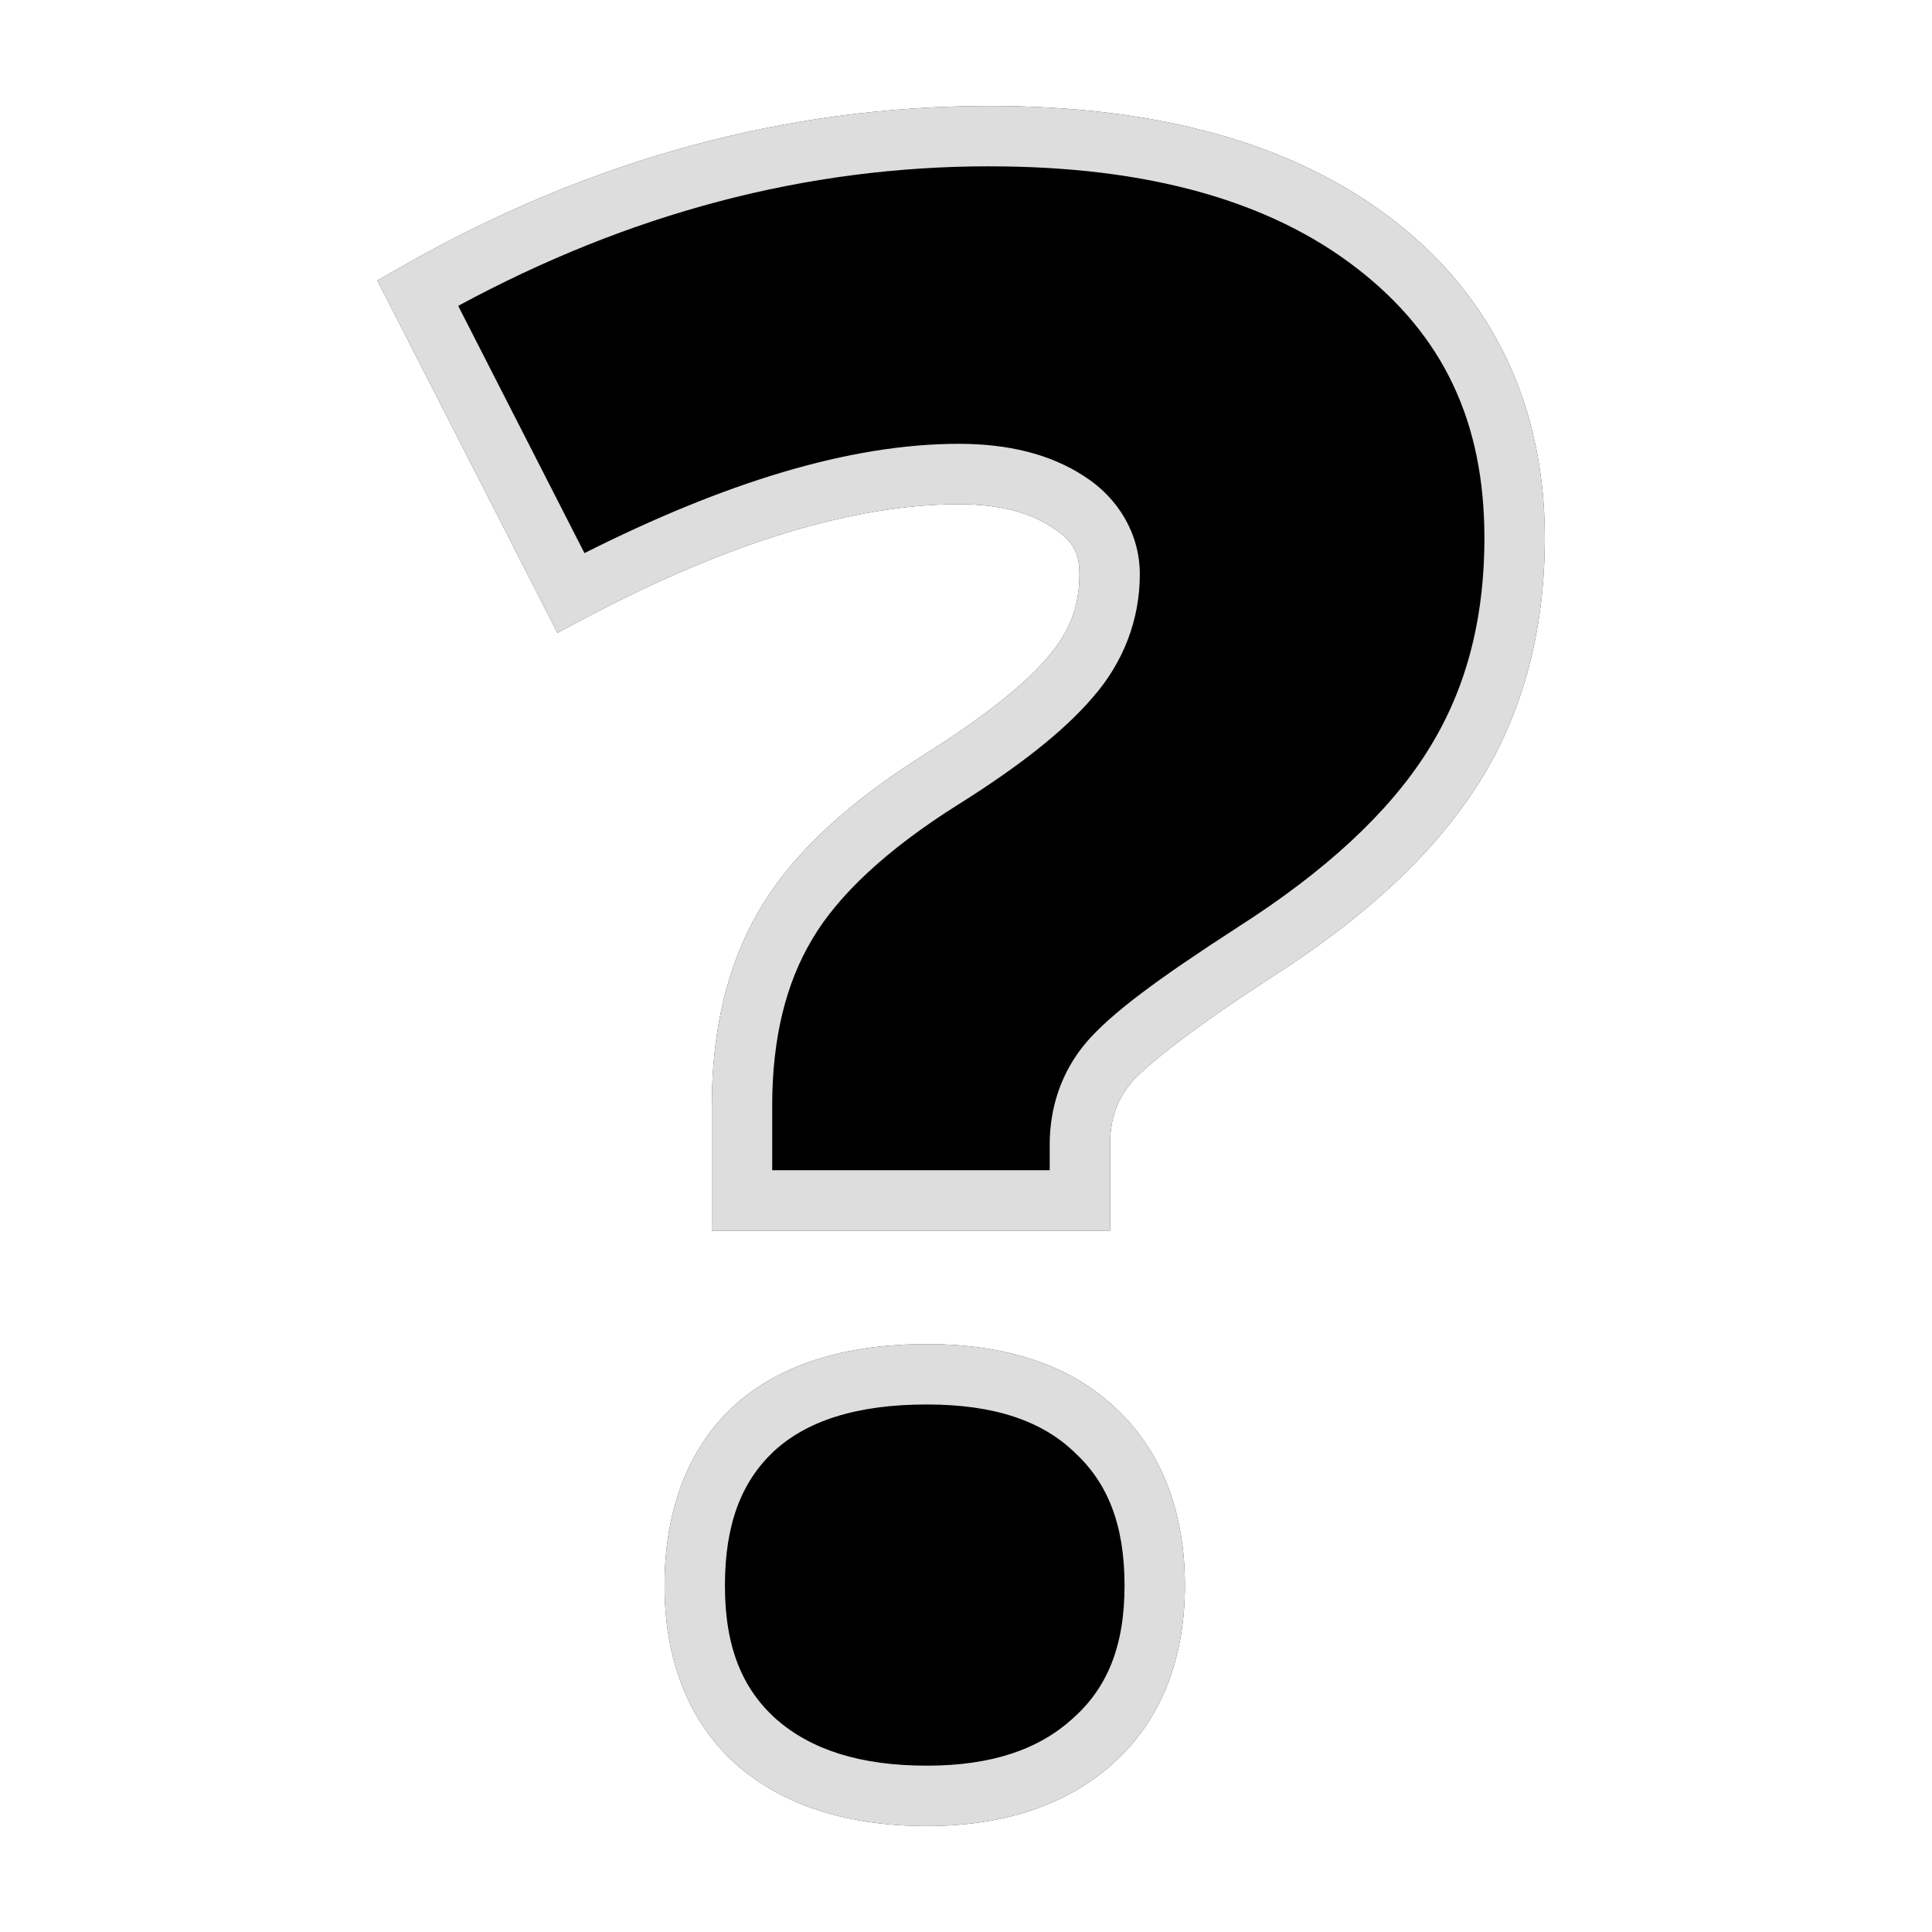 <?xml version="1.0" encoding="UTF-8" standalone="no"?>
<svg
   xmlns:dc="http://purl.org/dc/elements/1.1/"
   xmlns:cc="http://creativecommons.org/ns#"
   xmlns:rdf="http://www.w3.org/1999/02/22-rdf-syntax-ns#"
   xmlns:svg="http://www.w3.org/2000/svg"
   xmlns="http://www.w3.org/2000/svg"
   xmlns:sodipodi="http://sodipodi.sourceforge.net/DTD/sodipodi-0.dtd"
   xmlns:inkscape="http://www.inkscape.org/namespaces/inkscape"
   inkscape:version="1.0 (4035a4fb49, 2020-05-01)"
   sodipodi:docname="pointinfo.svg"
   id="svg873"
   viewBox="0 0 64 64"
   version="1.1">
  <defs
     id="defs877">
    <filter
       height="1.44"
       y="-0.22"
       width="1.648"
       x="-0.324"
       id="filter1873"
       style="color-interpolation-filters:sRGB"
       inkscape:collect="always">
      <feGaussianBlur
         id="feGaussianBlur1875"
         stdDeviation="5.224"
         inkscape:collect="always" />
    </filter>
  </defs>
  <sodipodi:namedview
     inkscape:current-layer="layer2"
     inkscape:window-maximized="1"
     inkscape:window-y="0"
     inkscape:window-x="50"
     inkscape:cy="32"
     inkscape:cx="26.37072"
     inkscape:zoom="13.234375"
     showgrid="false"
     id="namedview875"
     inkscape:window-height="1043"
     inkscape:window-width="1870"
     inkscape:pageshadow="2"
     inkscape:pageopacity="0"
     guidetolerance="10"
     gridtolerance="10"
     objecttolerance="10"
     borderopacity="1"
     bordercolor="#666666"
     pagecolor="#ffffff" />
  <g
     style="display:inline;mix-blend-mode:normal;filter:url(#filter1873)"
     inkscape:label="Layer 1"
     id="layer2"
     inkscape:groupmode="layer">
    <g
       style="stroke:none;stroke-width:1.999;stroke-miterlimit:4;stroke-dasharray:none;stroke-opacity:1;fill:#222222;fill-opacity:1"
       id="g871"
       aria-label="?"
       word-spacing="0"
       stroke-width="2"
       letter-spacing="0"
       font-weight="800"
       font-size="74.667px"
       font-family="'Open Sans'">
      <path
         id="path867"
         style="font-variant-ligatures:normal;font-variant-position:normal;font-variant-caps:normal;font-variant-numeric:normal;font-variant-alternates:normal;font-variant-east-asian:normal;font-feature-settings:normal;font-variation-settings:normal;text-indent:0;text-decoration:none;text-decoration-line:none;text-decoration-style:solid;text-decoration-color:#000000;text-transform:none;text-orientation:mixed;white-space:normal;shape-padding:0;shape-margin:0;inline-size:0;isolation:auto;mix-blend-mode:normal;stroke:none;stroke-width:1.999;stroke-miterlimit:4;stroke-dasharray:none;stroke-opacity:1;fill:#222222;fill-opacity:1"
         overflow="visible"
         d="M 24.58,39.766 V 36.63 c 0,-2.382 0.487,-4.387 1.46,-6.016 0.971,-1.652 2.697,-3.256 5.176,-4.812 1.969,-1.24 3.379,-2.358 4.23,-3.354 0.874,-0.997 1.312,-2.14 1.312,-3.427 0,-1.021 -0.462,-1.823 -1.386,-2.407 -0.923,-0.607 -2.126,-0.911 -3.609,-0.911 -3.67,0 -7.96,1.3 -12.87,3.901 L 13.826,9.687 C 19.878,6.236 26.197,4.51 32.784,4.51 c 5.42,0 9.674,1.191 12.76,3.573 3.087,2.382 4.63,5.627 4.63,9.735 0,2.94 -0.692,5.493 -2.078,7.656 -1.36,2.139 -3.548,4.168 -6.562,6.088 -2.552,1.653 -4.156,2.868 -4.813,3.646 -0.631,0.754 -0.947,1.653 -0.947,2.698 v 1.86 z m -1.567,12.76 c 0,-2.236 0.644,-3.962 1.932,-5.177 1.313,-1.215 3.233,-1.823 5.76,-1.823 2.431,0 4.29,0.62 5.579,1.86 1.312,1.215 1.969,2.928 1.969,5.14 0,2.212 -0.68,3.925 -2.042,5.14 -1.337,1.216 -3.172,1.824 -5.505,1.824 -2.406,0 -4.29,-0.596 -5.651,-1.787 -1.361,-1.215 -2.042,-2.94 -2.042,-5.177 z" />
      <path
         id="path869"
         style="font-variant-ligatures:normal;font-variant-position:normal;font-variant-caps:normal;font-variant-numeric:normal;font-variant-alternates:normal;font-variant-east-asian:normal;font-feature-settings:normal;font-variation-settings:normal;text-indent:0;text-decoration:none;text-decoration-line:none;text-decoration-style:solid;text-decoration-color:#000000;text-transform:none;text-orientation:mixed;white-space:normal;shape-padding:0;shape-margin:0;inline-size:0;isolation:auto;mix-blend-mode:normal;stroke:none;stroke-width:1.999;stroke-miterlimit:4;stroke-dasharray:none;stroke-opacity:1;fill:#222222;fill-opacity:1"
         overflow="visible"
         fill="#dddddd"
         d="m 32.783,3.51 c -6.761,0 -13.265,1.78 -19.453,5.308 l -0.83,0.473 5.965,11.672 0.896,-0.475 c 4.819,-2.552 8.969,-3.785 12.403,-3.785 1.346,0 2.34,0.274 3.058,0.746 l 0.008,0.006 0.008,0.004 c 0.7,0.443 0.92,0.843 0.92,1.562 0,1.062 -0.33,1.93 -1.065,2.766 l -0.004,0.006 -0.003,0.006 c -0.737,0.862 -2.08,1.946 -4.002,3.156 -2.564,1.609 -4.415,3.298 -5.506,5.152 -1.08,1.812 -1.598,4.008 -1.598,6.524 v 4.135 h 13.193 v -2.86 c 0,-0.842 0.229,-1.474 0.713,-2.052 l 0.002,-0.002 c 0.47,-0.557 2.066,-1.815 4.59,-3.45 l -0.008,0.004 c 3.099,-1.974 5.402,-4.09 6.87,-6.396 v 0.004 c 1.496,-2.337 2.234,-5.098 2.234,-8.196 0,-4.358 -1.71,-7.975 -5.018,-10.527 C 42.846,4.736 38.35,3.51 32.783,3.51 Z m 0,2 c 5.274,0 9.288,1.156 12.15,3.365 2.867,2.212 4.24,5.086 4.24,8.943 0,2.784 -0.645,5.126 -1.92,7.116 v 0.002 l -10e-4,0.002 c -1.254,1.97 -3.326,3.914 -6.256,5.78 l -0.002,0.003 -0.004,0.002 c -2.58,1.67 -4.19,2.84 -5.033,3.84 v 10e-4 l -0.002,0.002 c -0.778,0.928 -1.182,2.094 -1.182,3.34 v 0.86 H 25.58 V 36.63 c 0,-2.246 0.456,-4.06 1.318,-5.504 V 31.124 L 26.9,31.12 c 0.854,-1.45 2.454,-2.97 4.848,-4.473 h 0.002 c 2.015,-1.268 3.486,-2.419 4.451,-3.548 1.012,-1.156 1.557,-2.567 1.557,-4.079 0,-1.32 -0.704,-2.521 -1.846,-3.246 -1.127,-0.738 -2.533,-1.072 -4.148,-1.072 -3.649,0 -7.802,1.306 -12.403,3.621 l -4.183,-8.191 c 5.653,-3.058 11.5,-4.623 17.605,-4.623 z m -2.078,39.015 c -2.688,0 -4.892,0.658 -6.44,2.09 l -0.003,0.004 -0.002,0.002 c -1.511,1.425 -2.246,3.476 -2.246,5.904 0,2.44 0.786,4.506 2.375,5.924 l 0.004,0.004 0.003,0.002 c 1.581,1.383 3.738,2.035 6.31,2.035 2.504,0 4.622,-0.674 6.173,-2.082 1.584,-1.416 2.373,-3.467 2.373,-5.883 0,-2.406 -0.754,-4.446 -2.285,-5.867 -1.514,-1.452 -3.666,-2.133 -6.262,-2.133 z m 0,2 c 2.26,0 3.823,0.559 4.885,1.58 l 0.008,0.008 0.007,0.006 c 1.091,1.01 1.647,2.392 1.647,4.406 0,2.007 -0.57,3.38 -1.707,4.395 l -0.004,0.004 -0.002,0.002 c -1.122,1.02 -2.674,1.564 -4.834,1.564 -2.238,0 -3.845,-0.54 -4.986,-1.535 -1.133,-1.012 -1.705,-2.398 -1.705,-4.43 0,-2.042 0.551,-3.44 1.615,-4.445 1.078,-0.996 2.71,-1.555 5.076,-1.555 z" />
    </g>
  </g>
  <g
     style="display:inline"
     inkscape:groupmode="layer"
     id="g1471"
     inkscape:label="Layer 1 copy">
    <g
       font-family="'Open Sans'"
       font-size="74.667px"
       font-weight="800"
       letter-spacing="0"
       stroke-width="2"
       word-spacing="0"
       aria-label="?"
       id="g1469"
       style="stroke:none;stroke-width:1.999;stroke-miterlimit:4;stroke-dasharray:none;stroke-opacity:1">
      <path
         d="M 24.58,39.766 V 36.63 c 0,-2.382 0.487,-4.387 1.46,-6.016 0.971,-1.652 2.697,-3.256 5.176,-4.812 1.969,-1.24 3.379,-2.358 4.23,-3.354 0.874,-0.997 1.312,-2.14 1.312,-3.427 0,-1.021 -0.462,-1.823 -1.386,-2.407 -0.923,-0.607 -2.126,-0.911 -3.609,-0.911 -3.67,0 -7.96,1.3 -12.87,3.901 L 13.826,9.687 C 19.878,6.236 26.197,4.51 32.784,4.51 c 5.42,0 9.674,1.191 12.76,3.573 3.087,2.382 4.63,5.627 4.63,9.735 0,2.94 -0.692,5.493 -2.078,7.656 -1.36,2.139 -3.548,4.168 -6.562,6.088 -2.552,1.653 -4.156,2.868 -4.813,3.646 -0.631,0.754 -0.947,1.653 -0.947,2.698 v 1.86 z m -1.567,12.76 c 0,-2.236 0.644,-3.962 1.932,-5.177 1.313,-1.215 3.233,-1.823 5.76,-1.823 2.431,0 4.29,0.62 5.579,1.86 1.312,1.215 1.969,2.928 1.969,5.14 0,2.212 -0.68,3.925 -2.042,5.14 -1.337,1.216 -3.172,1.824 -5.505,1.824 -2.406,0 -4.29,-0.596 -5.651,-1.787 -1.361,-1.215 -2.042,-2.94 -2.042,-5.177 z"
         overflow="visible"
         style="font-variant-ligatures:normal;font-variant-position:normal;font-variant-caps:normal;font-variant-numeric:normal;font-variant-alternates:normal;font-variant-east-asian:normal;font-feature-settings:normal;font-variation-settings:normal;text-indent:0;text-decoration:none;text-decoration-line:none;text-decoration-style:solid;text-decoration-color:#000000;text-transform:none;text-orientation:mixed;white-space:normal;shape-padding:0;shape-margin:0;inline-size:0;isolation:auto;mix-blend-mode:normal;stroke:none;stroke-width:1.999;stroke-miterlimit:4;stroke-dasharray:none;stroke-opacity:1"
         id="path1465" />
      <path
         d="m 32.783,3.51 c -6.761,0 -13.265,1.78 -19.453,5.308 l -0.83,0.473 5.965,11.672 0.896,-0.475 c 4.819,-2.552 8.969,-3.785 12.403,-3.785 1.346,0 2.34,0.274 3.058,0.746 l 0.008,0.006 0.008,0.004 c 0.7,0.443 0.92,0.843 0.92,1.562 0,1.062 -0.33,1.93 -1.065,2.766 l -0.004,0.006 -0.003,0.006 c -0.737,0.862 -2.08,1.946 -4.002,3.156 -2.564,1.609 -4.415,3.298 -5.506,5.152 -1.08,1.812 -1.598,4.008 -1.598,6.524 v 4.135 h 13.193 v -2.86 c 0,-0.842 0.229,-1.474 0.713,-2.052 l 0.002,-0.002 c 0.47,-0.557 2.066,-1.815 4.59,-3.45 l -0.008,0.004 c 3.099,-1.974 5.402,-4.09 6.87,-6.396 v 0.004 c 1.496,-2.337 2.234,-5.098 2.234,-8.196 0,-4.358 -1.71,-7.975 -5.018,-10.527 C 42.846,4.736 38.35,3.51 32.783,3.51 Z m 0,2 c 5.274,0 9.288,1.156 12.15,3.365 2.867,2.212 4.24,5.086 4.24,8.943 0,2.784 -0.645,5.126 -1.92,7.116 v 0.002 l -10e-4,0.002 c -1.254,1.97 -3.326,3.914 -6.256,5.78 l -0.002,0.003 -0.004,0.002 c -2.58,1.67 -4.19,2.84 -5.033,3.84 v 10e-4 l -0.002,0.002 c -0.778,0.928 -1.182,2.094 -1.182,3.34 v 0.86 H 25.58 V 36.63 c 0,-2.246 0.456,-4.06 1.318,-5.504 V 31.124 L 26.9,31.12 c 0.854,-1.45 2.454,-2.97 4.848,-4.473 h 0.002 c 2.015,-1.268 3.486,-2.419 4.451,-3.548 1.012,-1.156 1.557,-2.567 1.557,-4.079 0,-1.32 -0.704,-2.521 -1.846,-3.246 -1.127,-0.738 -2.533,-1.072 -4.148,-1.072 -3.649,0 -7.802,1.306 -12.403,3.621 l -4.183,-8.191 c 5.653,-3.058 11.5,-4.623 17.605,-4.623 z m -2.078,39.015 c -2.688,0 -4.892,0.658 -6.44,2.09 l -0.003,0.004 -0.002,0.002 c -1.511,1.425 -2.246,3.476 -2.246,5.904 0,2.44 0.786,4.506 2.375,5.924 l 0.004,0.004 0.003,0.002 c 1.581,1.383 3.738,2.035 6.31,2.035 2.504,0 4.622,-0.674 6.173,-2.082 1.584,-1.416 2.373,-3.467 2.373,-5.883 0,-2.406 -0.754,-4.446 -2.285,-5.867 -1.514,-1.452 -3.666,-2.133 -6.262,-2.133 z m 0,2 c 2.26,0 3.823,0.559 4.885,1.58 l 0.008,0.008 0.007,0.006 c 1.091,1.01 1.647,2.392 1.647,4.406 0,2.007 -0.57,3.38 -1.707,4.395 l -0.004,0.004 -0.002,0.002 c -1.122,1.02 -2.674,1.564 -4.834,1.564 -2.238,0 -3.845,-0.54 -4.986,-1.535 -1.133,-1.012 -1.705,-2.398 -1.705,-4.43 0,-2.042 0.551,-3.44 1.615,-4.445 1.078,-0.996 2.71,-1.555 5.076,-1.555 z"
         fill="#dddddd"
         overflow="visible"
         style="font-variant-ligatures:normal;font-variant-position:normal;font-variant-caps:normal;font-variant-numeric:normal;font-variant-alternates:normal;font-variant-east-asian:normal;font-feature-settings:normal;font-variation-settings:normal;text-indent:0;text-decoration:none;text-decoration-line:none;text-decoration-style:solid;text-decoration-color:#000000;text-transform:none;text-orientation:mixed;white-space:normal;shape-padding:0;shape-margin:0;inline-size:0;isolation:auto;mix-blend-mode:normal;stroke:none;stroke-width:1.999;stroke-miterlimit:4;stroke-dasharray:none;stroke-opacity:1"
         id="path1467" />
    </g>
  </g>
</svg>
